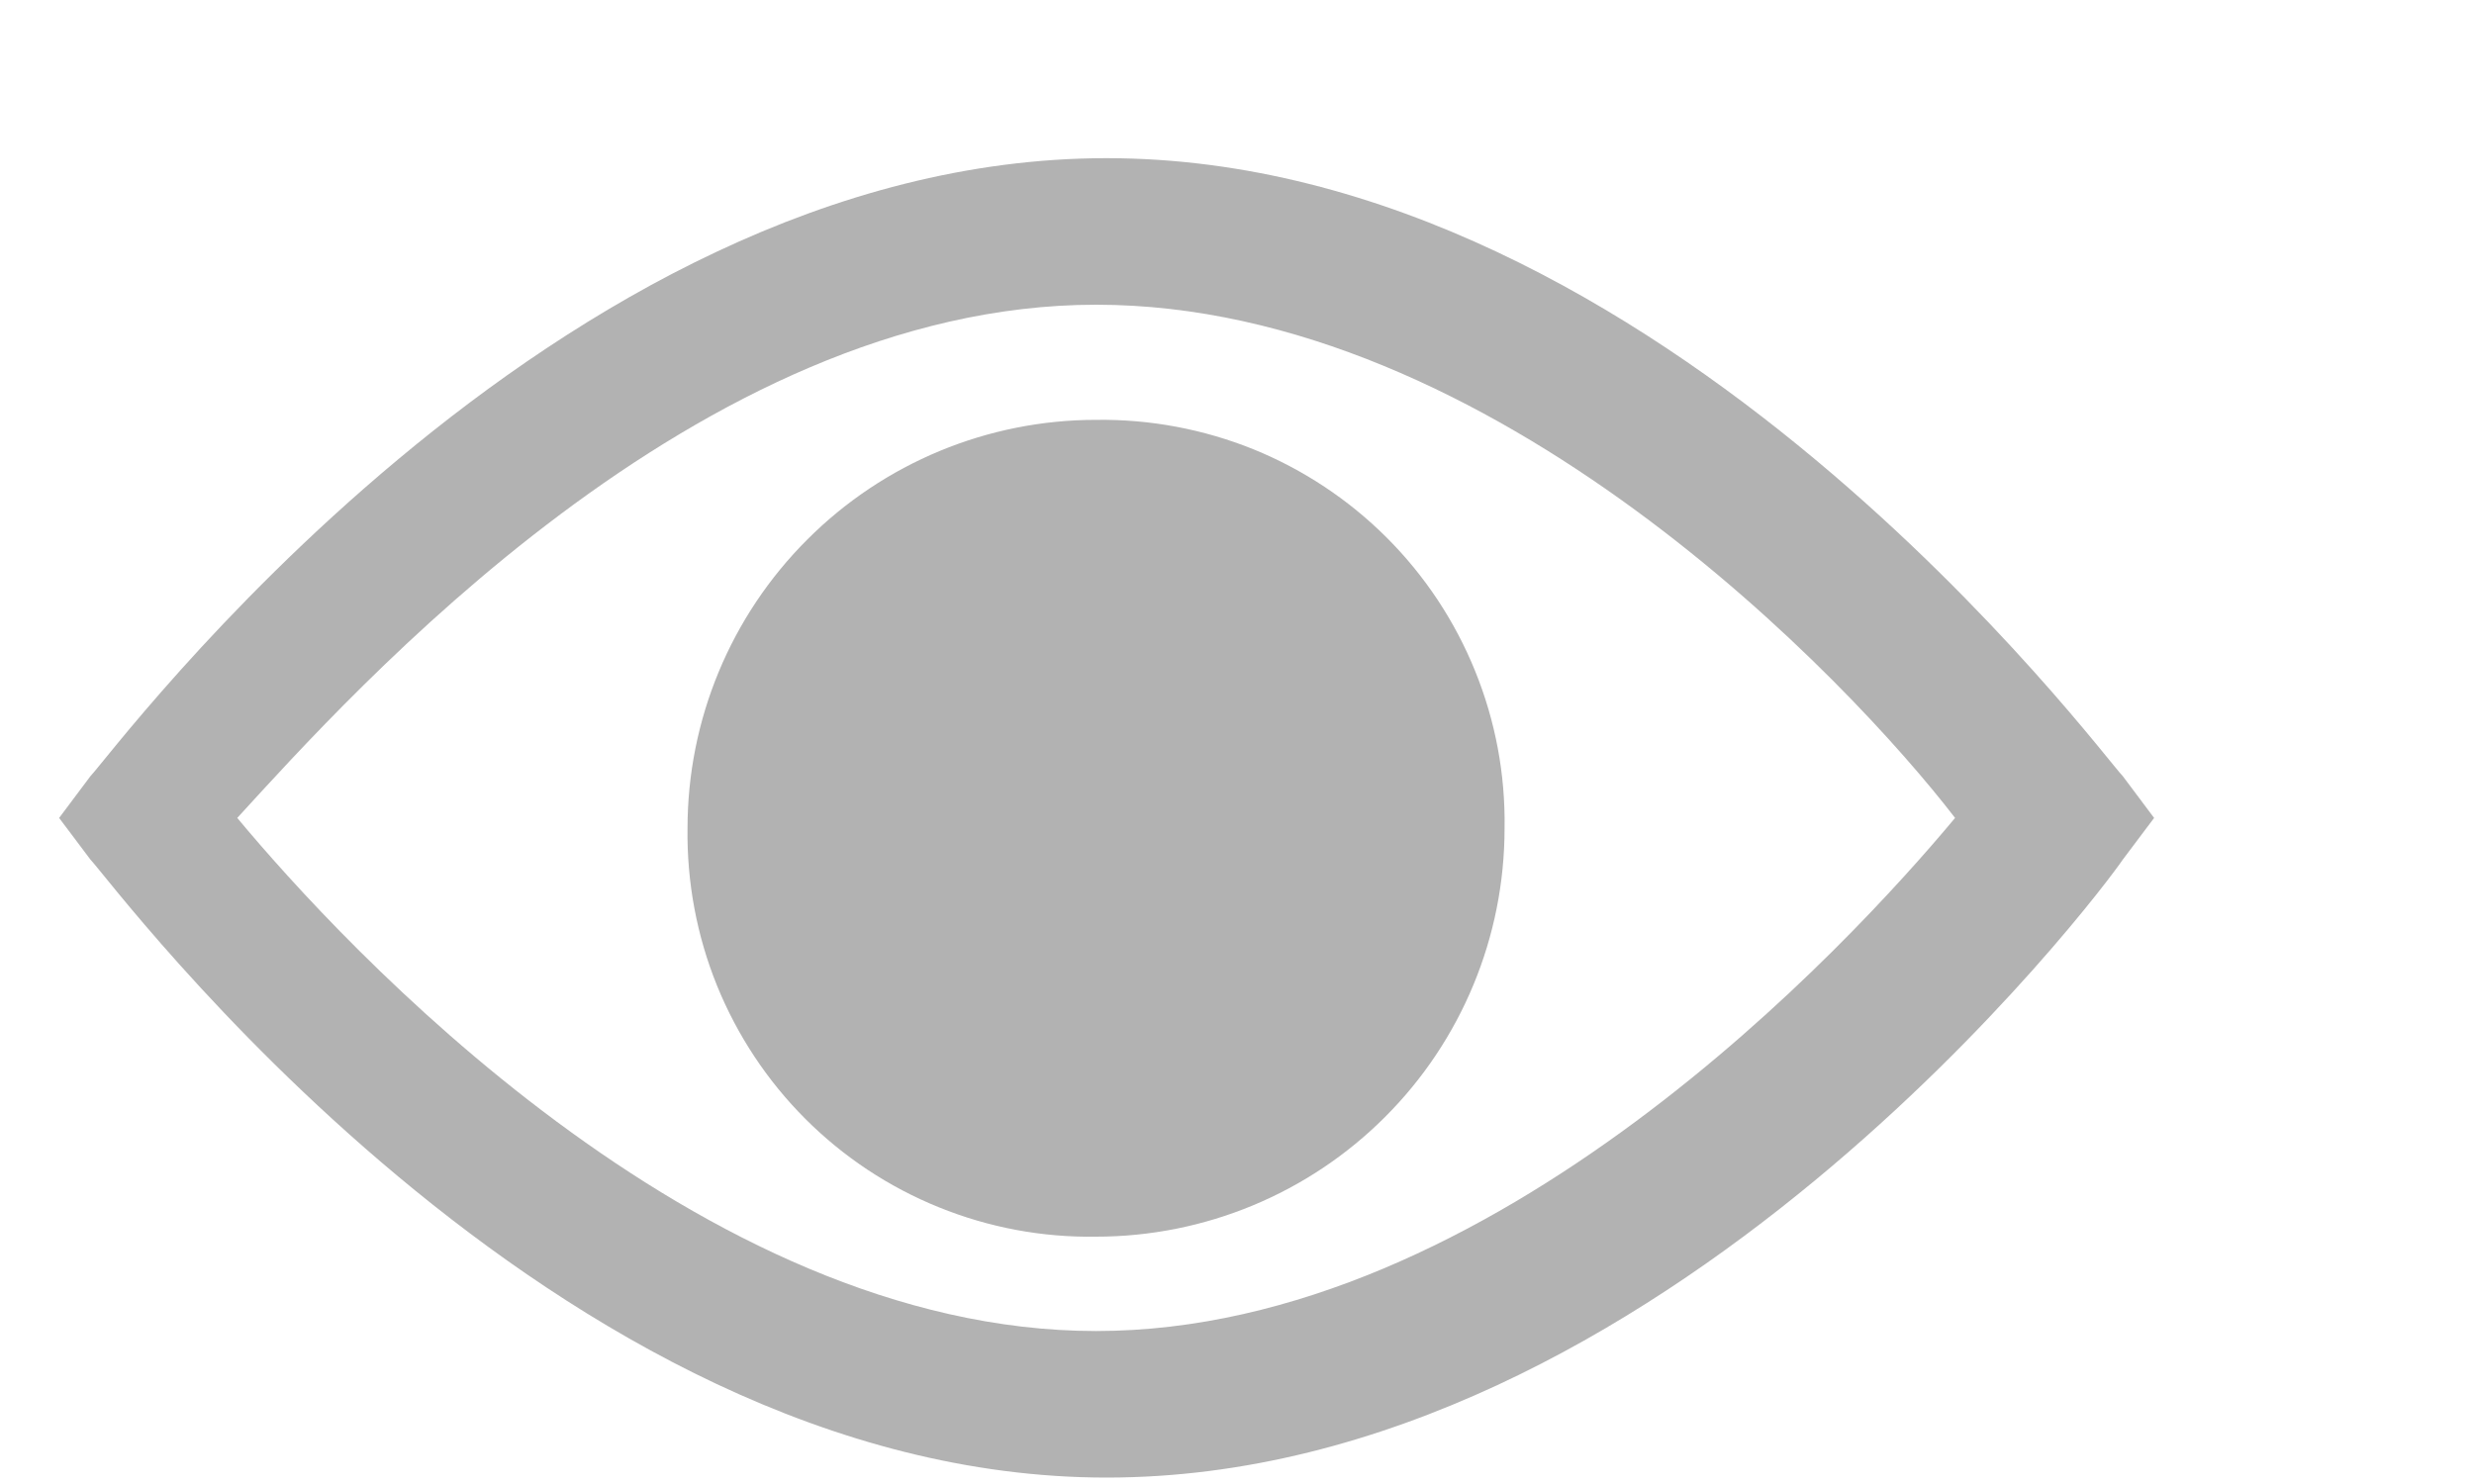 <svg width="20" height="12" viewBox="0 0 20 12" fill="none" xmlns="http://www.w3.org/2000/svg">
<path d="M8.946 11.948C4.458 11.948 0.901 7.122 0.732 6.952L0.478 6.614L0.732 6.275C0.901 6.106 4.458 1.279 8.946 1.279C13.434 1.279 16.99 6.106 17.16 6.275L17.414 6.614L17.16 6.952C16.99 7.206 13.434 11.948 8.946 11.948ZM1.918 6.614C2.764 7.63 5.643 10.763 8.861 10.763C12.079 10.763 14.958 7.63 15.805 6.614C14.958 5.513 12.079 2.464 8.861 2.464C5.643 2.464 2.849 5.597 1.918 6.614Z" fill="#B2B2B2"/>
<path d="M12.163 6.698C12.163 7.574 11.816 8.414 11.196 9.033C10.577 9.652 9.737 10 8.861 10C8.425 10.007 7.993 9.926 7.589 9.762C7.186 9.599 6.819 9.356 6.511 9.048C6.203 8.74 5.96 8.373 5.796 7.969C5.633 7.566 5.552 7.133 5.558 6.698C5.558 5.822 5.906 4.982 6.526 4.363C7.145 3.743 7.985 3.395 8.861 3.395C9.296 3.389 9.729 3.47 10.133 3.633C10.536 3.797 10.903 4.04 11.211 4.348C11.519 4.656 11.762 5.023 11.925 5.426C12.089 5.83 12.17 6.262 12.163 6.698Z" fill="#B2B2B2"/>
</svg>
